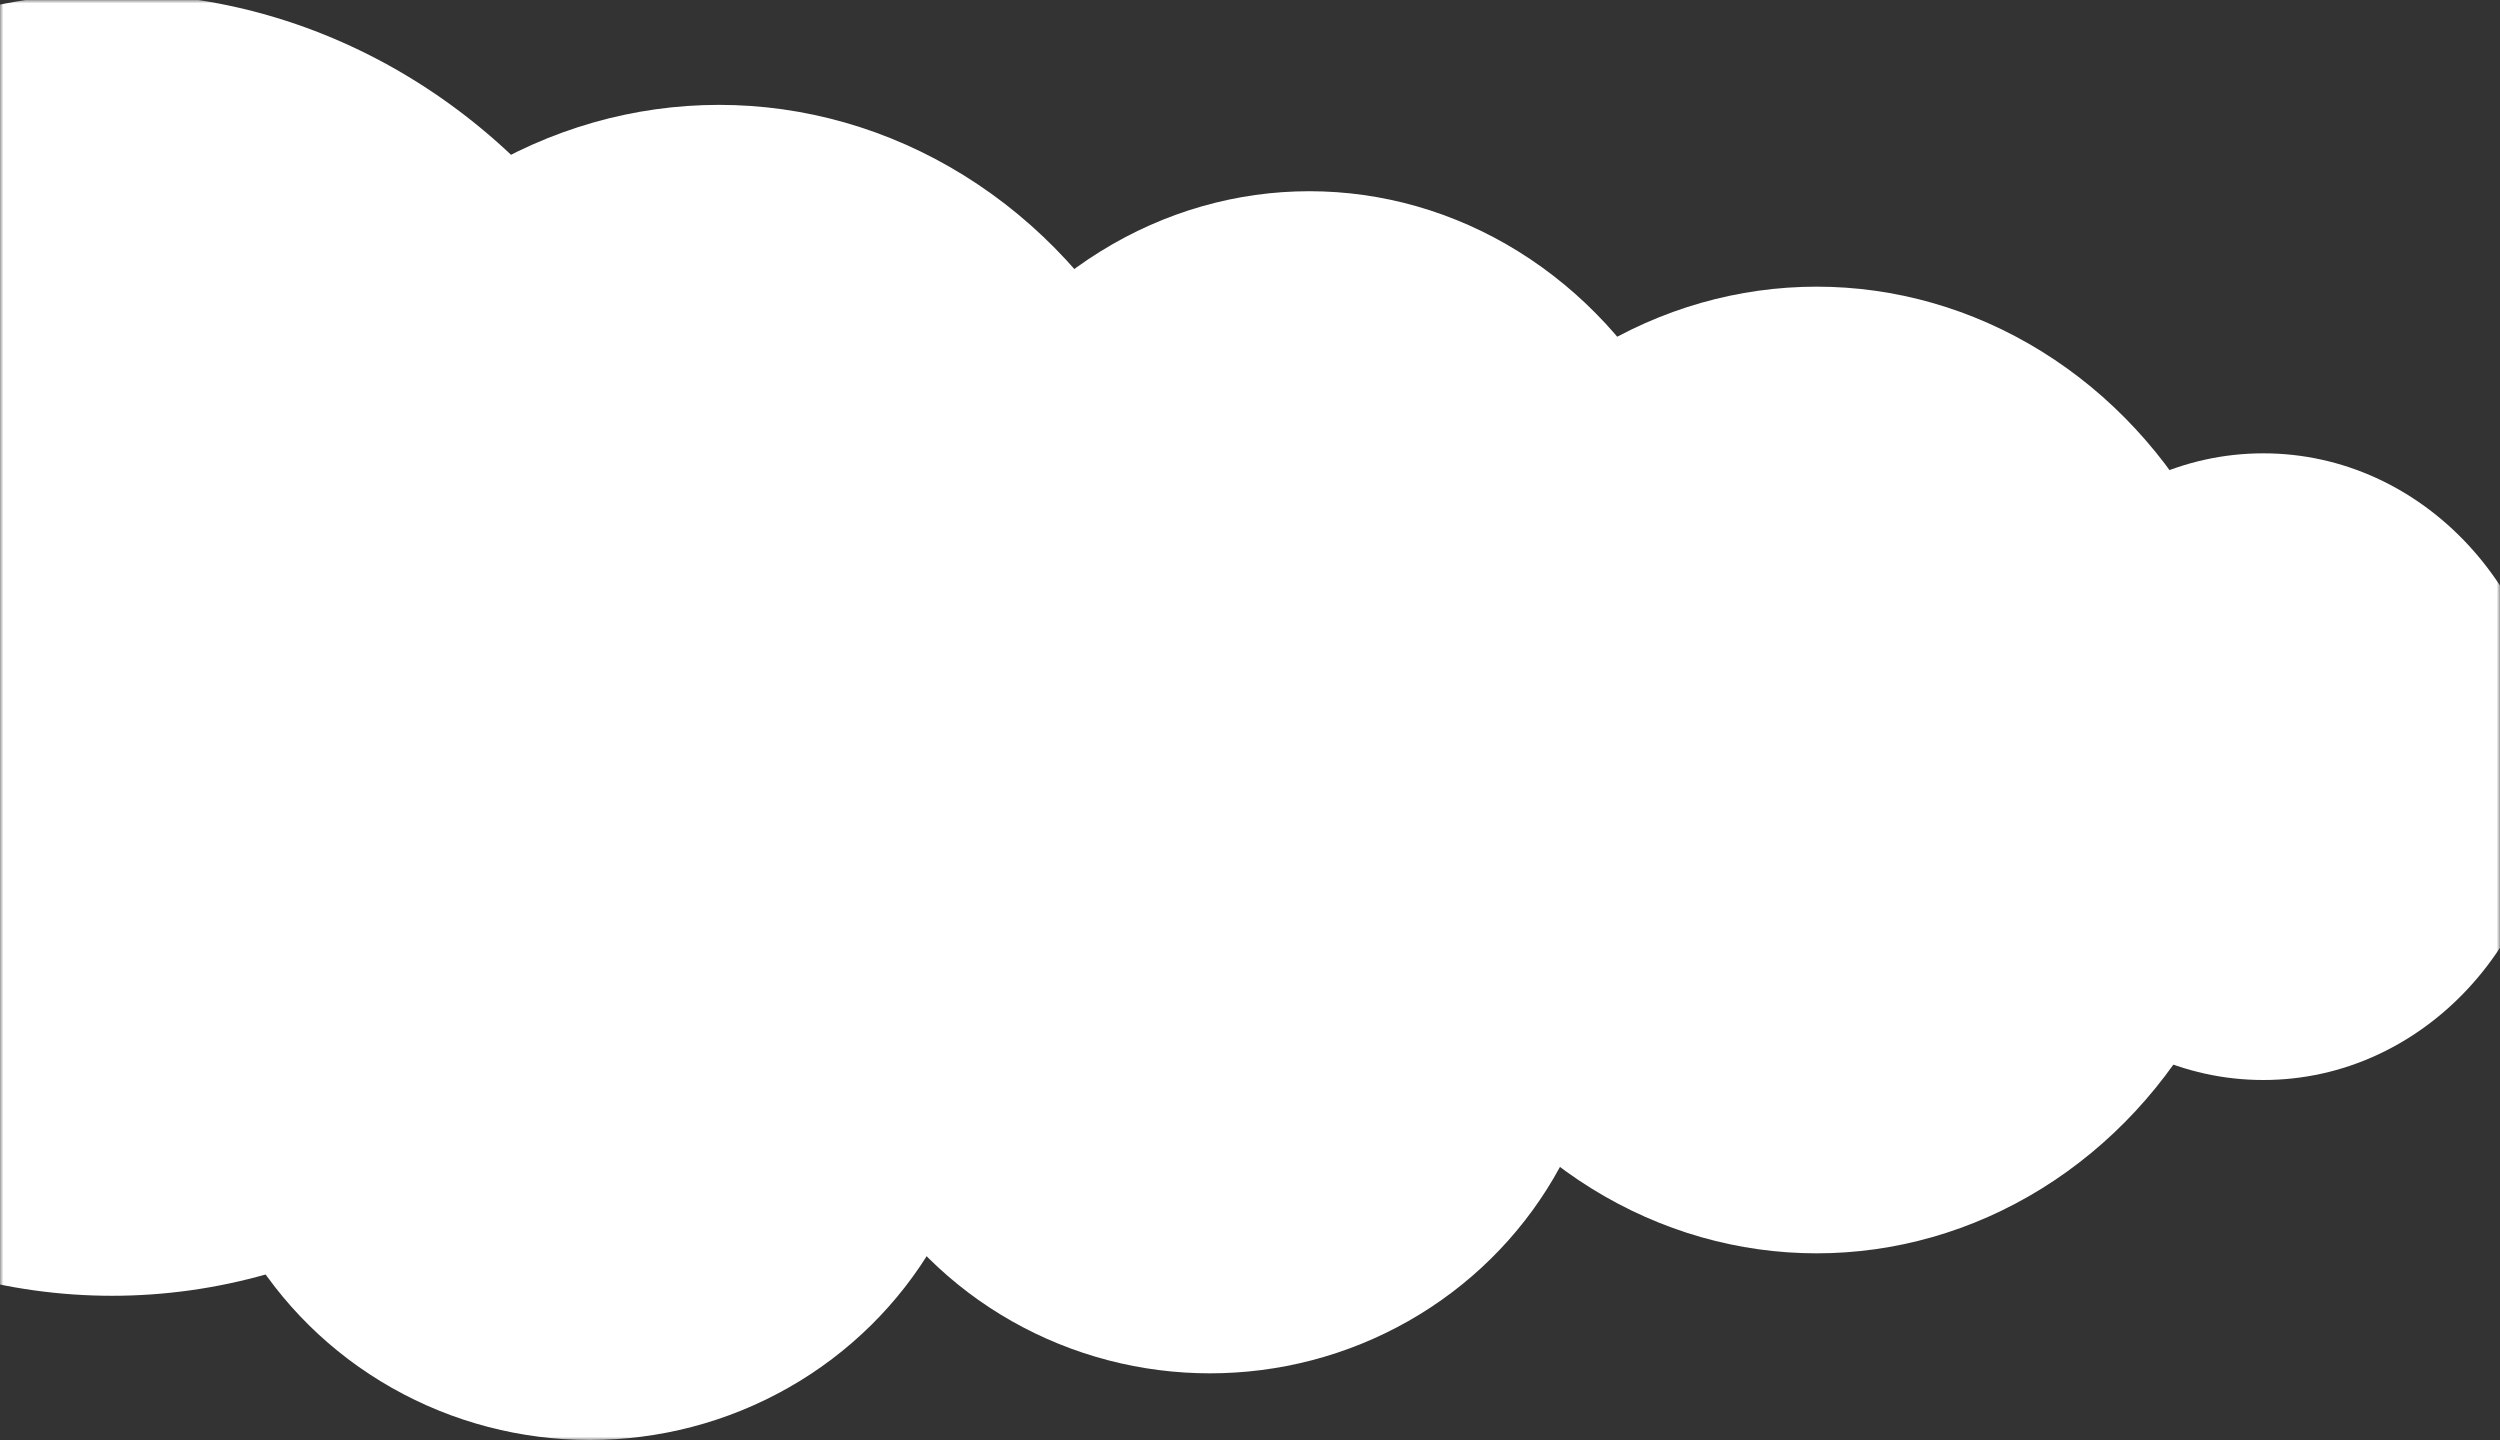 <svg width="375" height="216" viewBox="0 0 375 216" fill="none" xmlns="http://www.w3.org/2000/svg">
<rect x="0" y="0" width="375" height="216" fill="#333333" stroke="none"/>
<mask id="mask0_368_65" style="mask-type:alpha" maskUnits="userSpaceOnUse" x="0" y="0" width="375" height="216">
<rect width="375" height="216" fill="#D9D9D9"/>
</mask>
<g mask="url(#mask0_368_65)">
<ellipse cx="43.5" cy="47" rx="43.5" ry="47" transform="matrix(-1 0 0 1 383 68)" fill="white"/>
<ellipse cx="67.5" cy="72.5" rx="67.5" ry="72.5" transform="matrix(-1 0 0 1 340 43)" fill="white"/>
<ellipse cx="62.708" cy="67.461" rx="62.708" ry="67.461" transform="matrix(-1 0 0 1 259.111 28.683)" fill="white"/>
<ellipse cx="73.494" cy="79.064" rx="73.494" ry="79.064" transform="matrix(-1 0 0 1 181.354 15.73)" fill="white"/>
<ellipse cx="59.5" cy="58.5" rx="59.5" ry="58.5" transform="matrix(-1 0 0 1 148 99)" fill="white"/>
<ellipse cx="59.5" cy="58.5" rx="59.5" ry="58.5" transform="matrix(-1 0 0 1 241 89)" fill="white"/>
<ellipse cx="90.802" cy="97.684" rx="90.802" ry="97.684" transform="matrix(-1 0 0 1 107.609 -1)" fill="white"/>
</g>
</svg>
